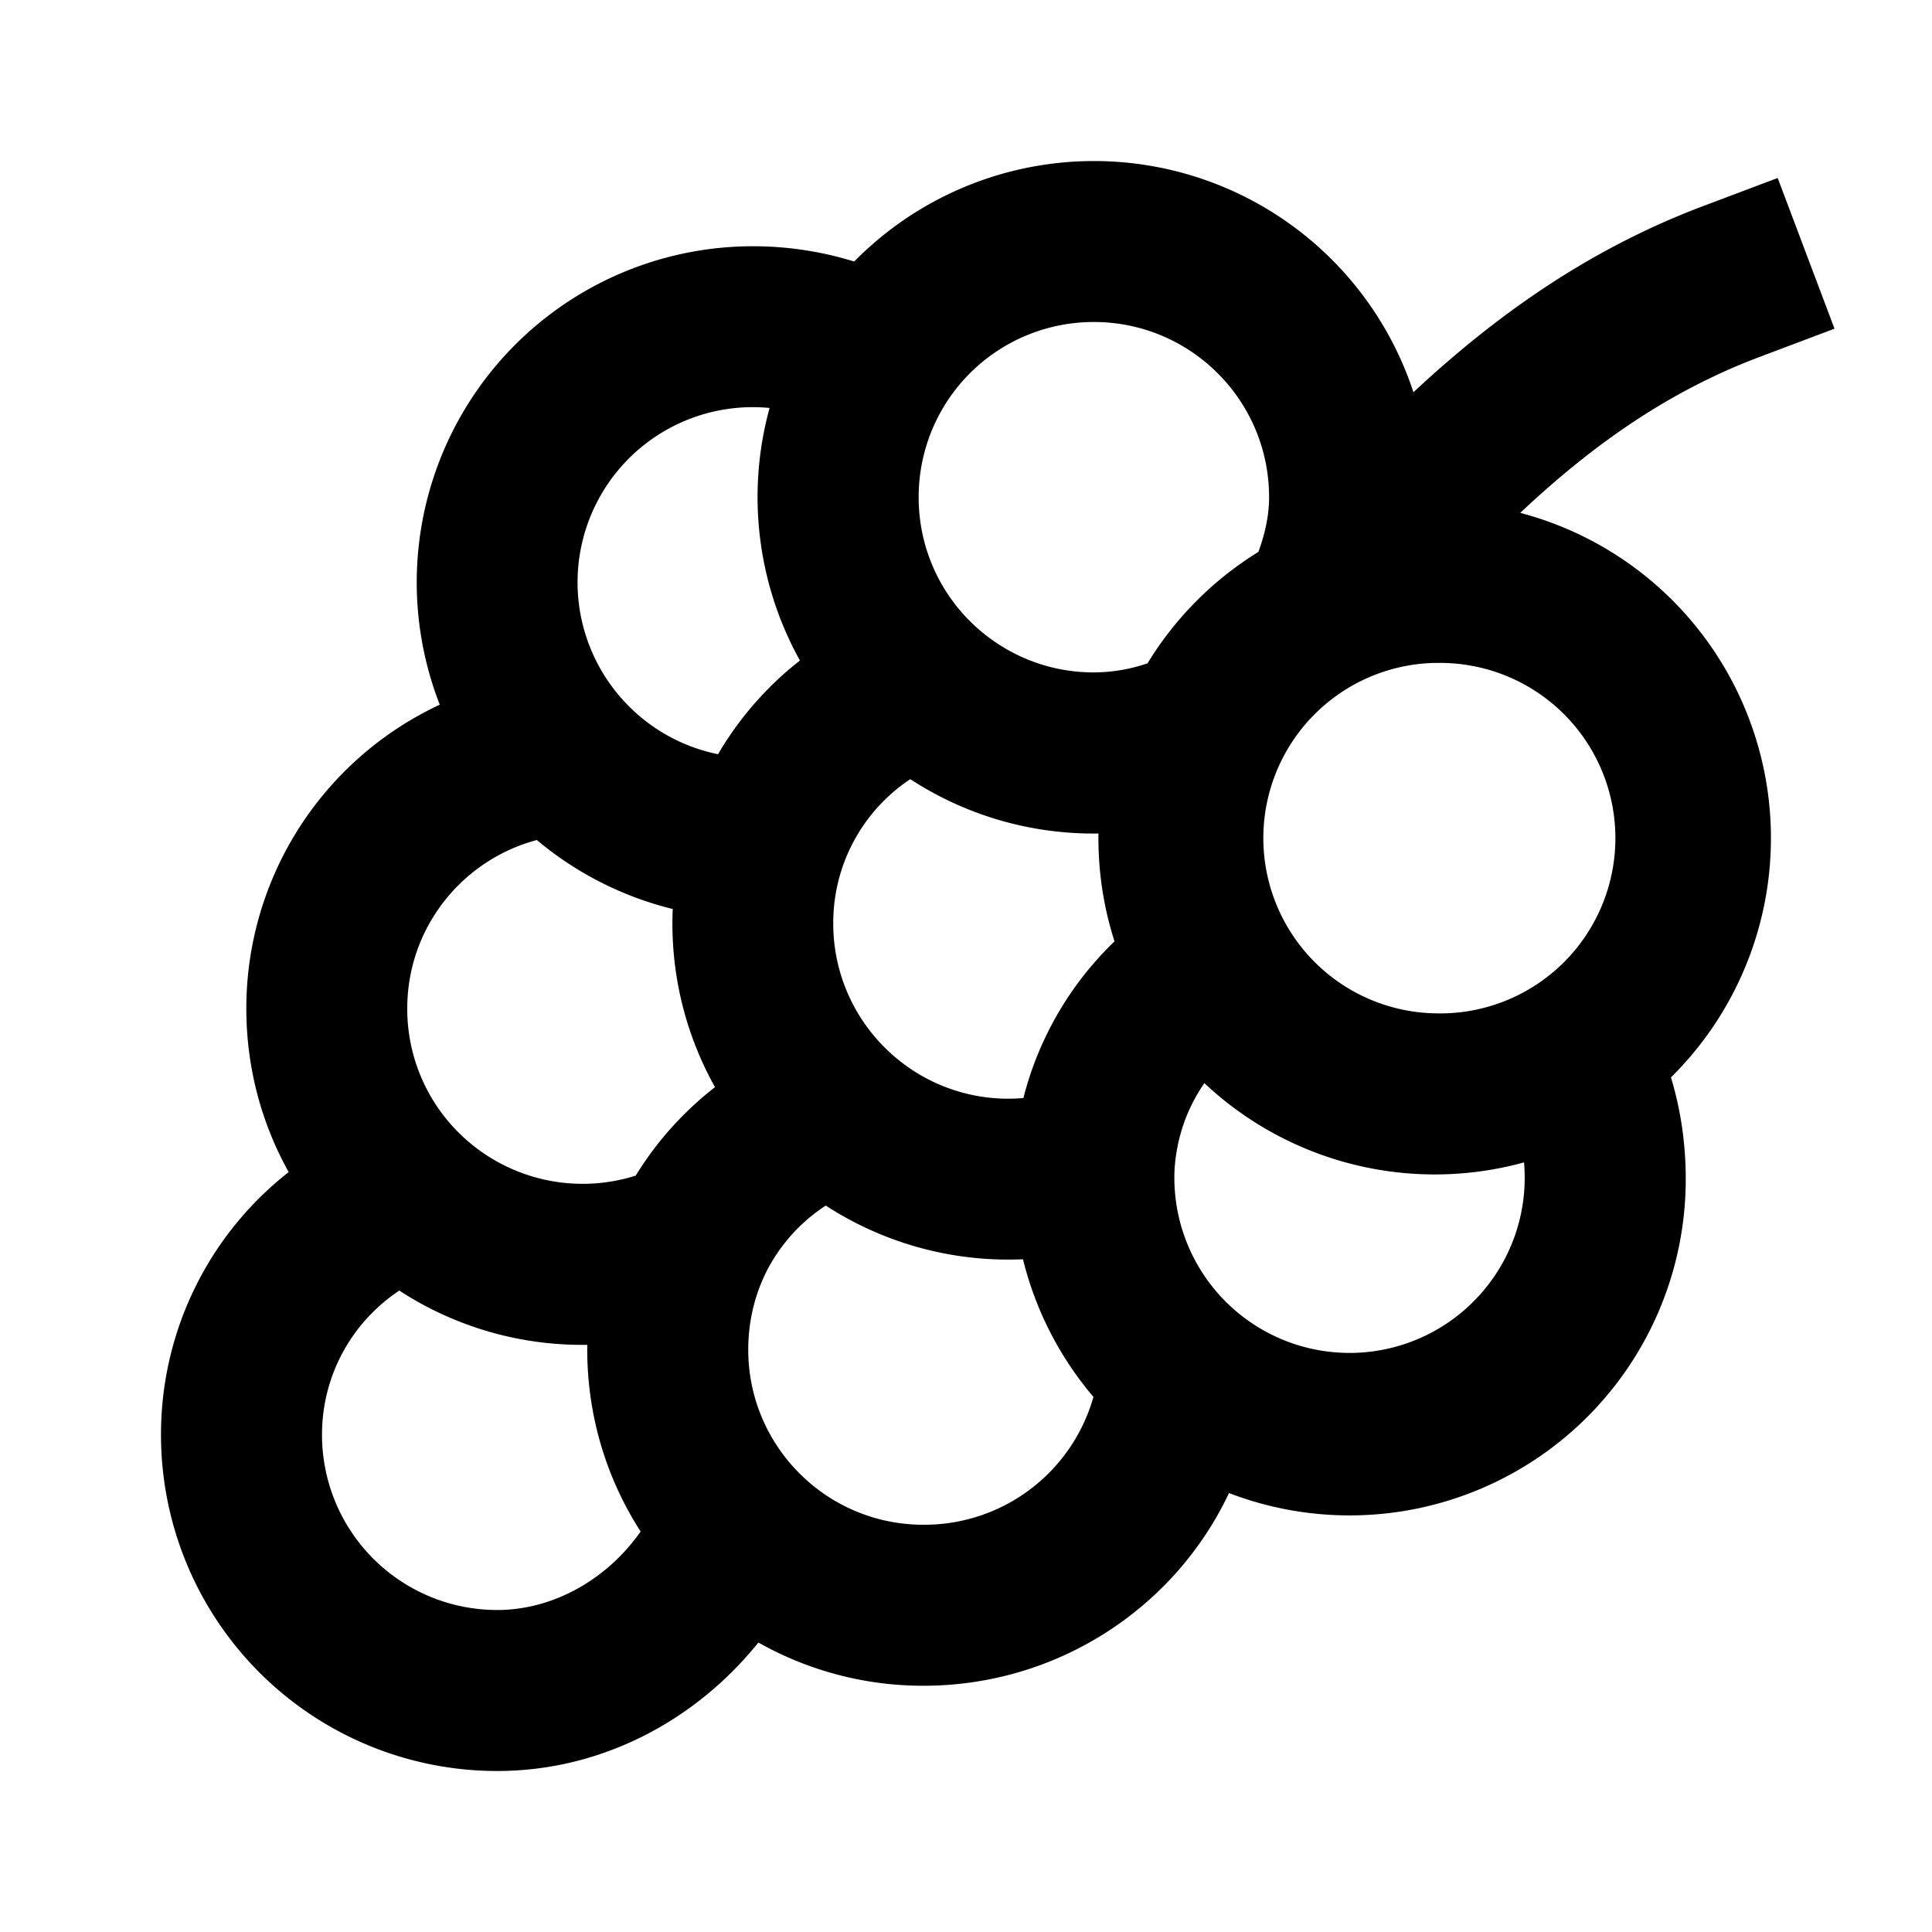 <?xml version="1.0" encoding="iso-8859-1"?>
<!-- Generator: www.svgicons.com -->
<svg xmlns="http://www.w3.org/2000/svg" width="800" height="800" viewBox="0 0 24 24">
<path fill="currentColor" d="M13.588 4c1.202 0 2.177.974 2.177 2.176c0 .22-.047.447-.133.68a4.193 4.193 0 0 0-1.377 1.384a2.08 2.08 0 0 1-.667.113c-.572 0-1.09-.22-1.48-.58a2.168 2.168 0 0 1-.696-1.597A2.174 2.174 0 0 1 13.589 4m3.97.874a4.178 4.178 0 0 0-6.948-1.625a4.24 4.24 0 0 0-1.257-.19a4.176 4.176 0 0 0-3.891 5.695a4.163 4.163 0 0 0-2.403 3.775c0 .737.191 1.43.526 2.031A4.137 4.137 0 0 0 2 17.823A4.176 4.176 0 0 0 6.176 22c1.323 0 2.485-.65 3.245-1.596a4.16 4.16 0 0 0 2.05.537c1.667 0 3.125-.97 3.796-2.394a4.176 4.176 0 0 0 5.674-3.9c0-.43-.06-.856-.184-1.263a4.178 4.178 0 0 0-1.872-7.013c.89-.838 1.836-1.508 2.968-1.935l.936-.353l-.706-1.872l-.936.353c-1.419.536-2.576 1.363-3.59 2.31m1.375 9.565a2.176 2.176 0 1 1-4.341.086c.026-.4.158-.764.37-1.07a4.179 4.179 0 0 0 3.97.985m-6.218-.8a2.165 2.165 0 0 1-1.663-.57a2.168 2.168 0 0 1-.699-1.598a2.141 2.141 0 0 1 .957-1.793a4.16 4.16 0 0 0 2.337.675v.059c0 .446.07.877.2 1.281a4.102 4.102 0 0 0-1.132 1.946M9.937 8.205c-.408.32-.754.714-1.017 1.164a2.171 2.171 0 0 1-1.18-.672a2.176 2.176 0 0 1 1.82-3.629a4.179 4.179 0 0 0 .377 3.137m-1.58 3.087a4.16 4.16 0 0 0 .525 2.213a4.127 4.127 0 0 0-.985 1.099a2.183 2.183 0 0 1-2.142-.479a2.168 2.168 0 0 1-.696-1.596c0-1.003.68-1.846 1.61-2.094a4.168 4.168 0 0 0 1.688.857m1.901 3.684a4.16 4.16 0 0 0 2.45.667c.157.641.462 1.224.875 1.71a2.182 2.182 0 0 1-2.112 1.588c-.63 0-1.198-.267-1.596-.697a2.165 2.165 0 0 1-.58-1.48c0-.331.073-.644.204-.923l.002-.005l.004-.008a2.13 2.13 0 0 1 .753-.852m-2.963 1.73v.059c0 .832.243 1.608.663 2.26c-.409.585-1.075.975-1.782.975A2.176 2.176 0 0 1 4 17.823c0-.746.377-1.402.96-1.791a4.16 4.16 0 0 0 2.335.674m10.529-8.47a2.177 2.177 0 1 1 0 4.352a2.177 2.177 0 0 1 0-4.353"/>
</svg>